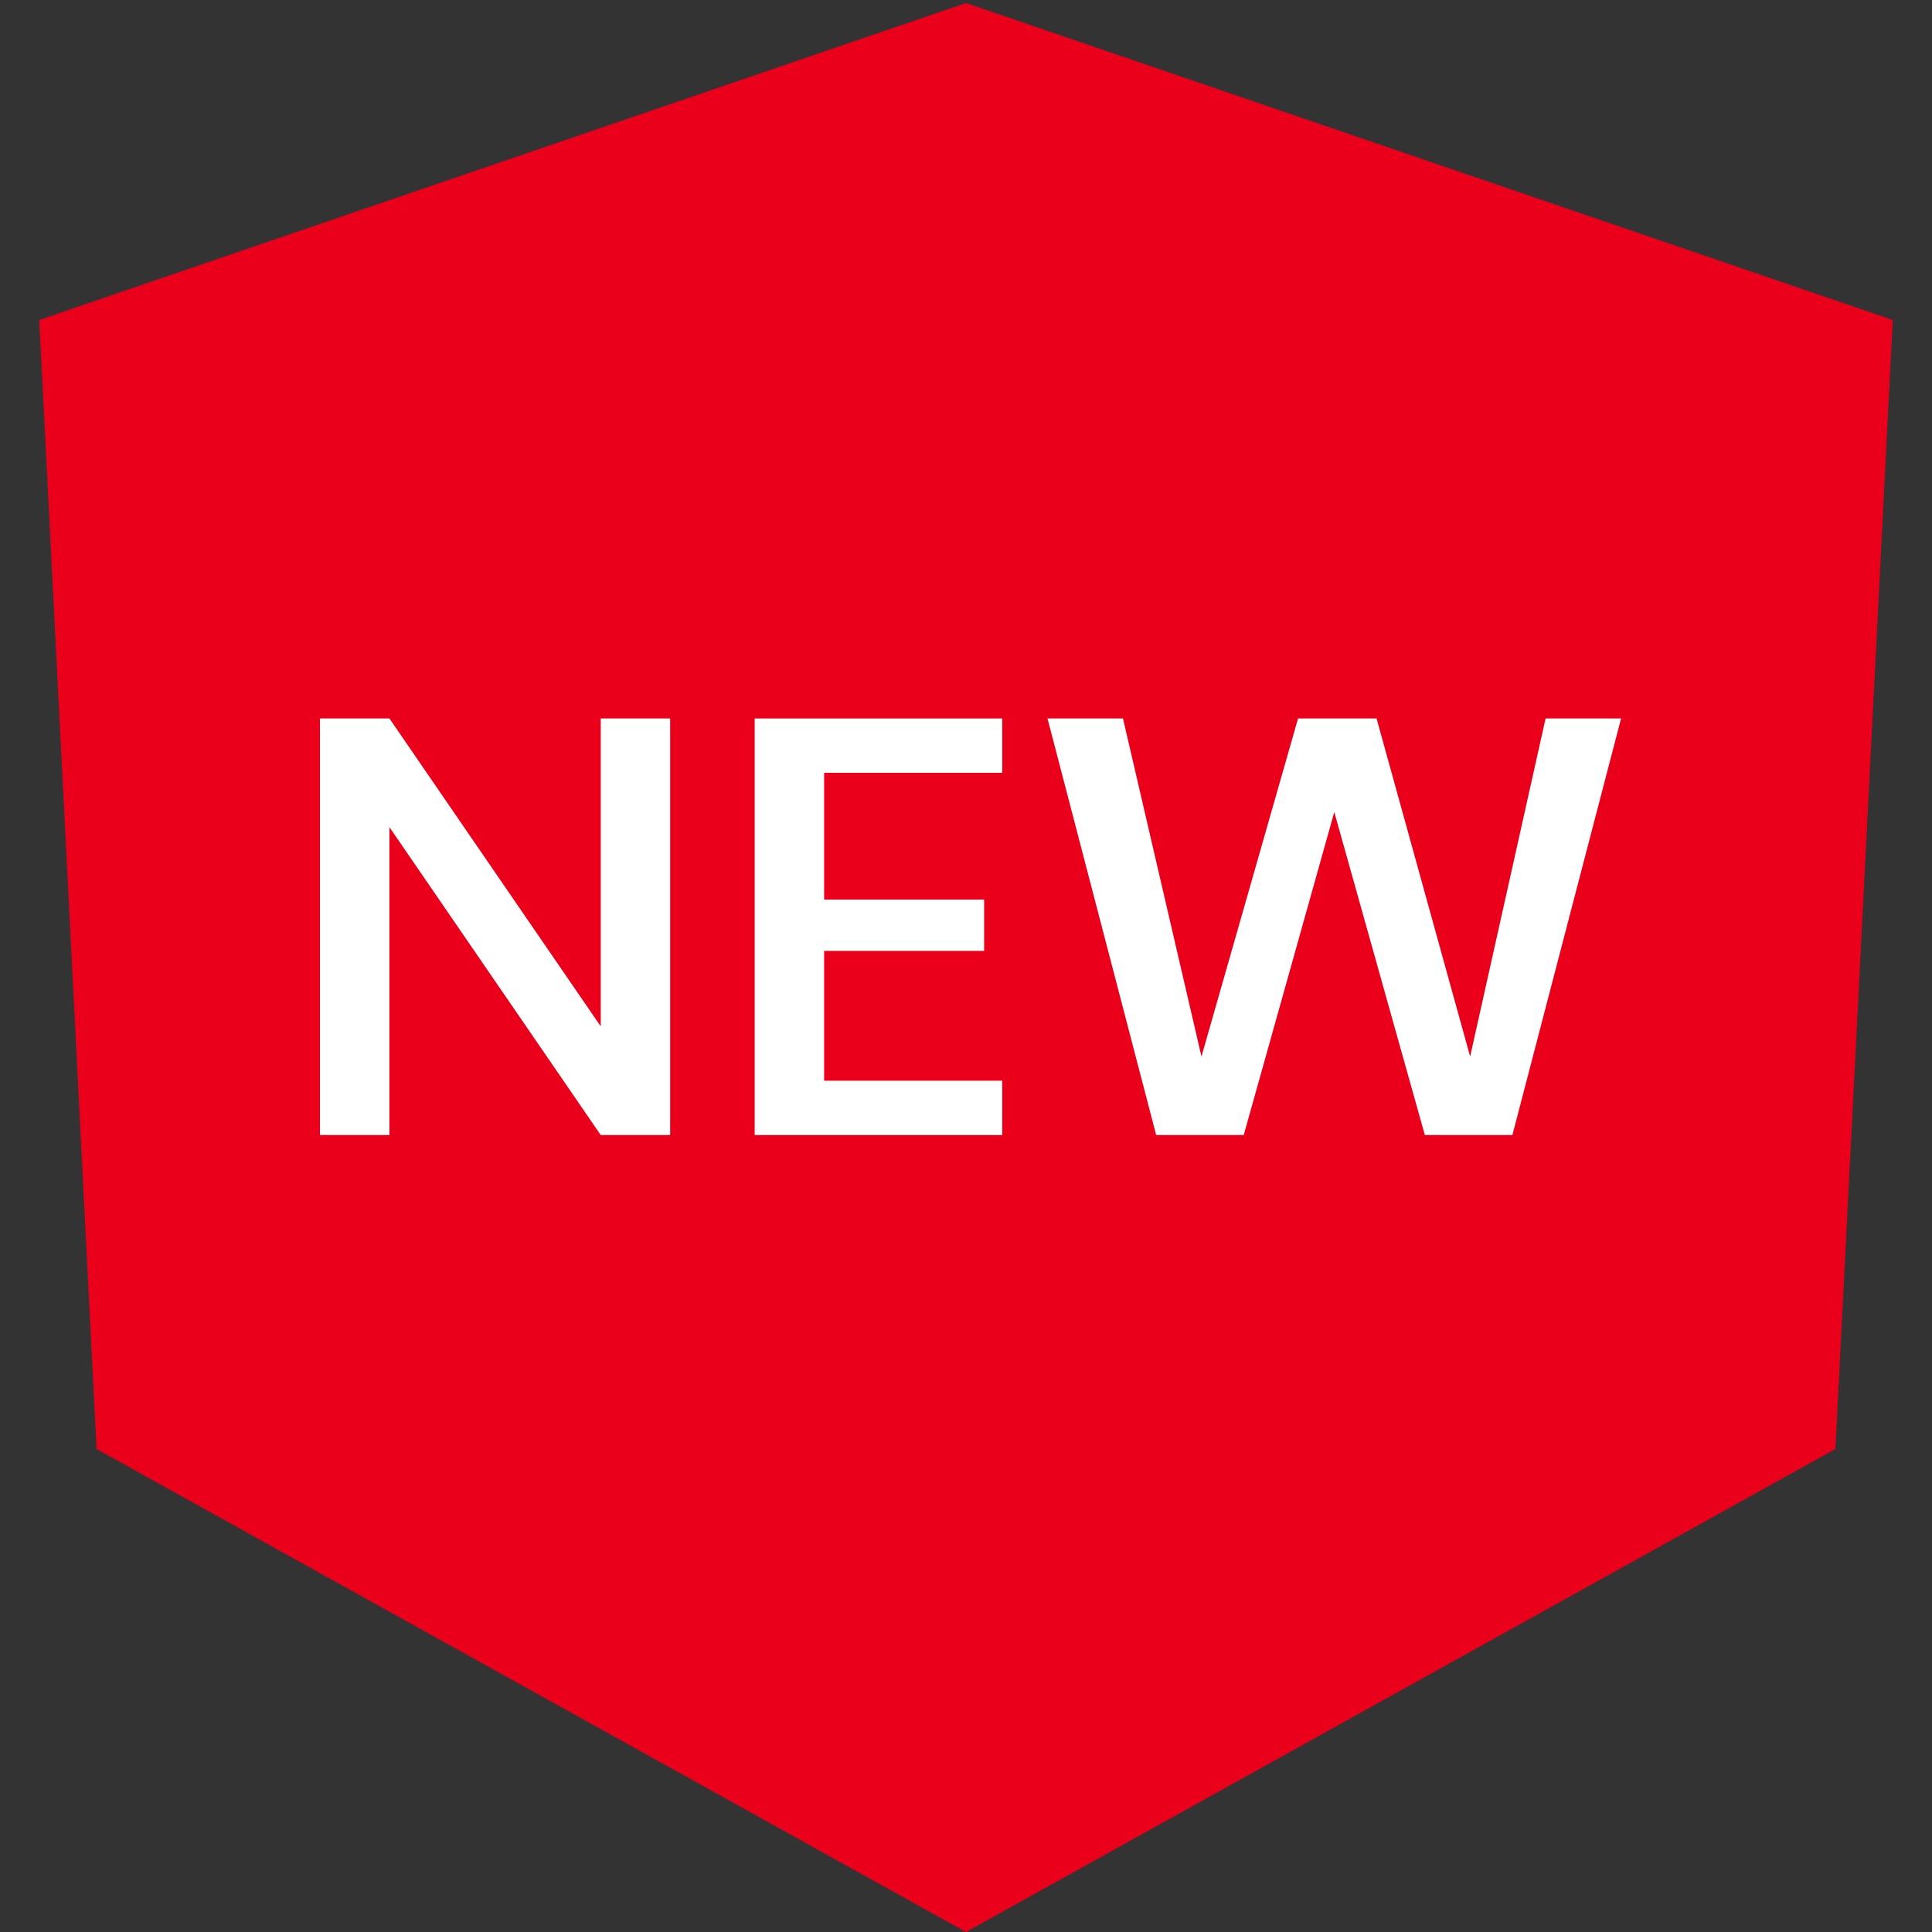 <?xml version="1.0" encoding="utf-8"?>
<!-- Generator: Adobe Illustrator 23.1.0, SVG Export Plug-In . SVG Version: 6.00 Build 0)  -->
<svg version="1.1" id="Layer_1" xmlns="http://www.w3.org/2000/svg" xmlns:xlink="http://www.w3.org/1999/xlink" x="0px" y="0px"
	 viewBox="0 0 64 64" style="enable-background:new 0 0 64 64;" xml:space="preserve">
<rect x="0" y="0" width="64" height="64" fill="#333333" stroke="none"/>
<style type="text/css">
	.st0{fill:#EB001B;}
	.st1{fill:#FFFFFF;}
</style>
<g>
	<polygon class="st0" points="60.8,48 62.7,10.6 32,0.1 1.3,10.6 3.2,48 32,64 	"/>
	<g>
		<path class="st1" d="M22.2,37.6h-2.3l-7-10.2v10.2h-2.3V23.8h2.3l7,10.2V23.8h2.3V37.6z"/>
		<path class="st1" d="M27.3,25.6v4.2h5.3v1.7h-5.3v4.3h5.9v1.8H25V23.8h8.2v1.8H27.3z"/>
		<path class="st1" d="M53.7,23.8l-3.6,13.8h-2.9l-3-10.7l-3,10.7h-2.9l-3.6-13.8h2.5L39.8,35L43,23.8h2.6L48.7,35l2.5-11.2H53.7z"
			/>
	</g>
</g>
</svg>
